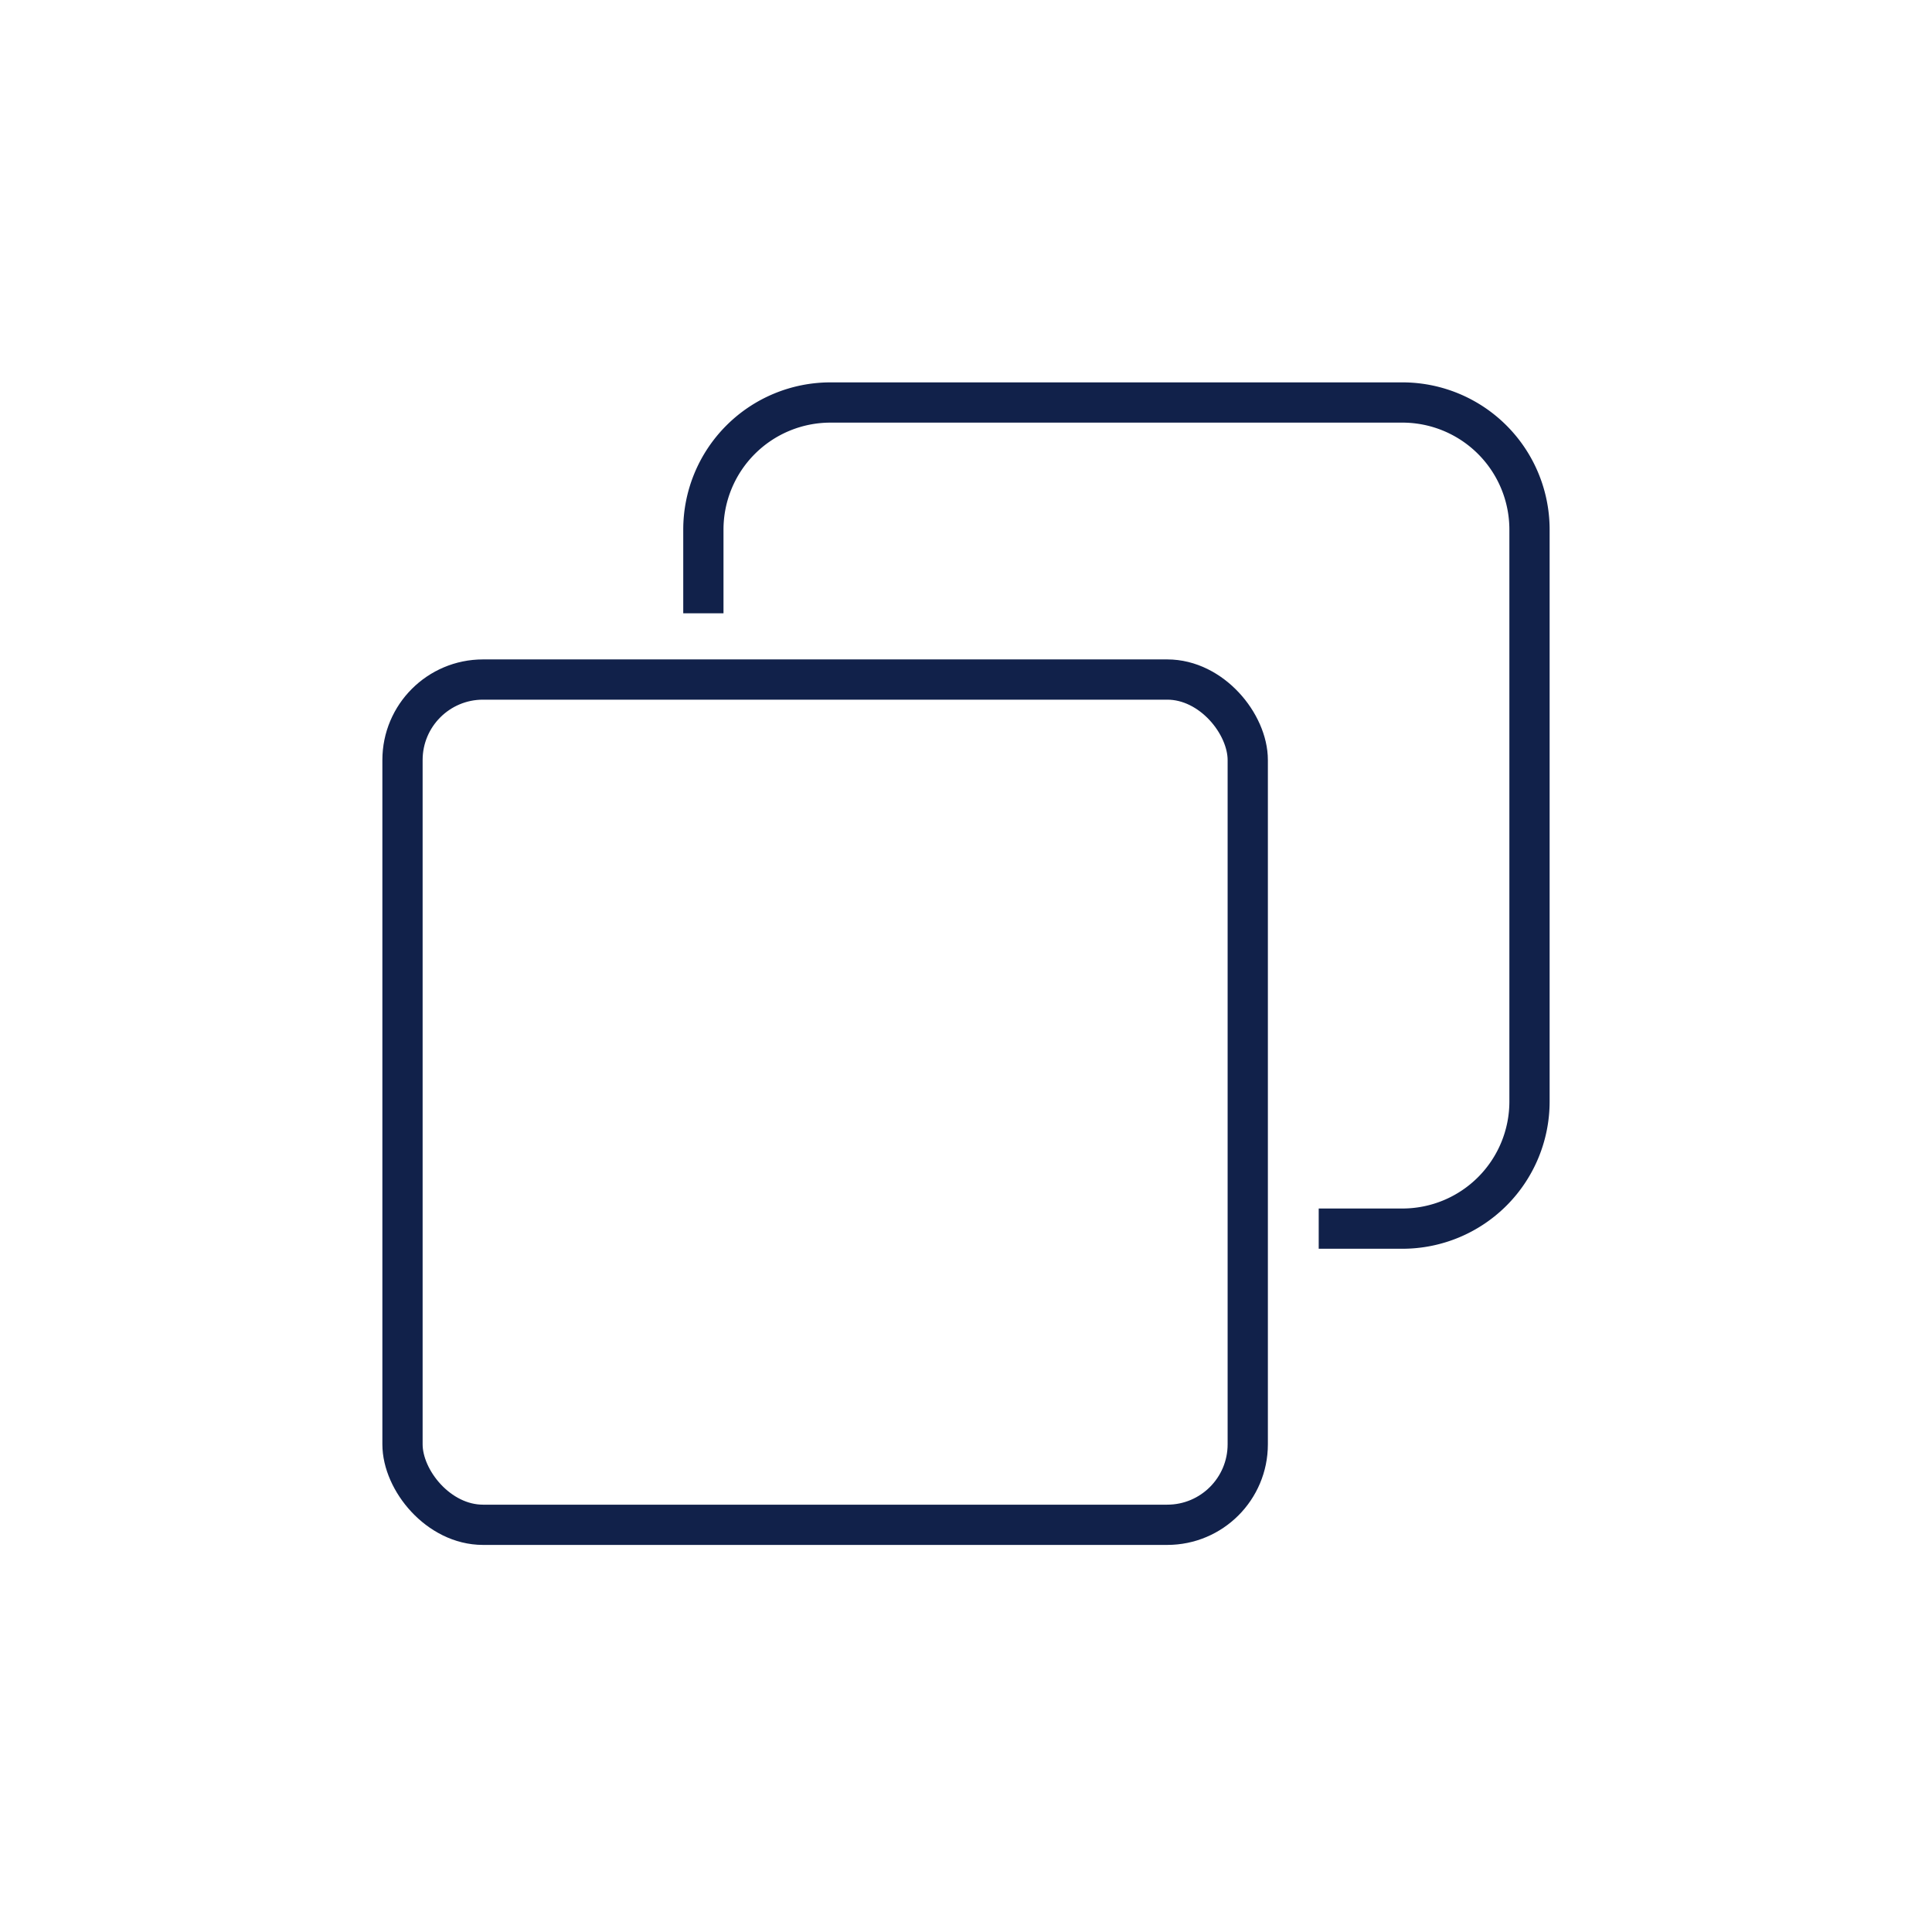 <svg xmlns="http://www.w3.org/2000/svg" width="48" height="48" viewBox="0 0 48 48">
  <g id="copy-icon" transform="translate(-759 -1388)">
    <rect id="Rectangle_10898" data-name="Rectangle 10898" width="48" height="48" transform="translate(759 1388)" fill="#a3a7b1" opacity="0"/>
    <g id="Group_18483" data-name="Group 18483" transform="translate(583 932)">
      <g id="copy" transform="translate(186.077 463)">
        <rect id="Rectangle_10774" data-name="Rectangle 10774" width="21" height="21" rx="2" transform="translate(-0.077 9.883)" fill="none" stroke="#11214a" stroke-linecap="square" stroke-linejoin="round" stroke-width="1"/>
        <path id="Path_20589" data-name="Path 20589" d="M17.788,22.525h1.579a3.158,3.158,0,0,0,3.158-3.158V5.158A3.158,3.158,0,0,0,19.367,2H5.158A3.158,3.158,0,0,0,2,5.158V6.737" transform="translate(5.398 1)" fill="none" stroke="#11214a" stroke-linecap="square" stroke-linejoin="round" stroke-width="1"/>
      </g>
    </g>
  </g>
</svg>

